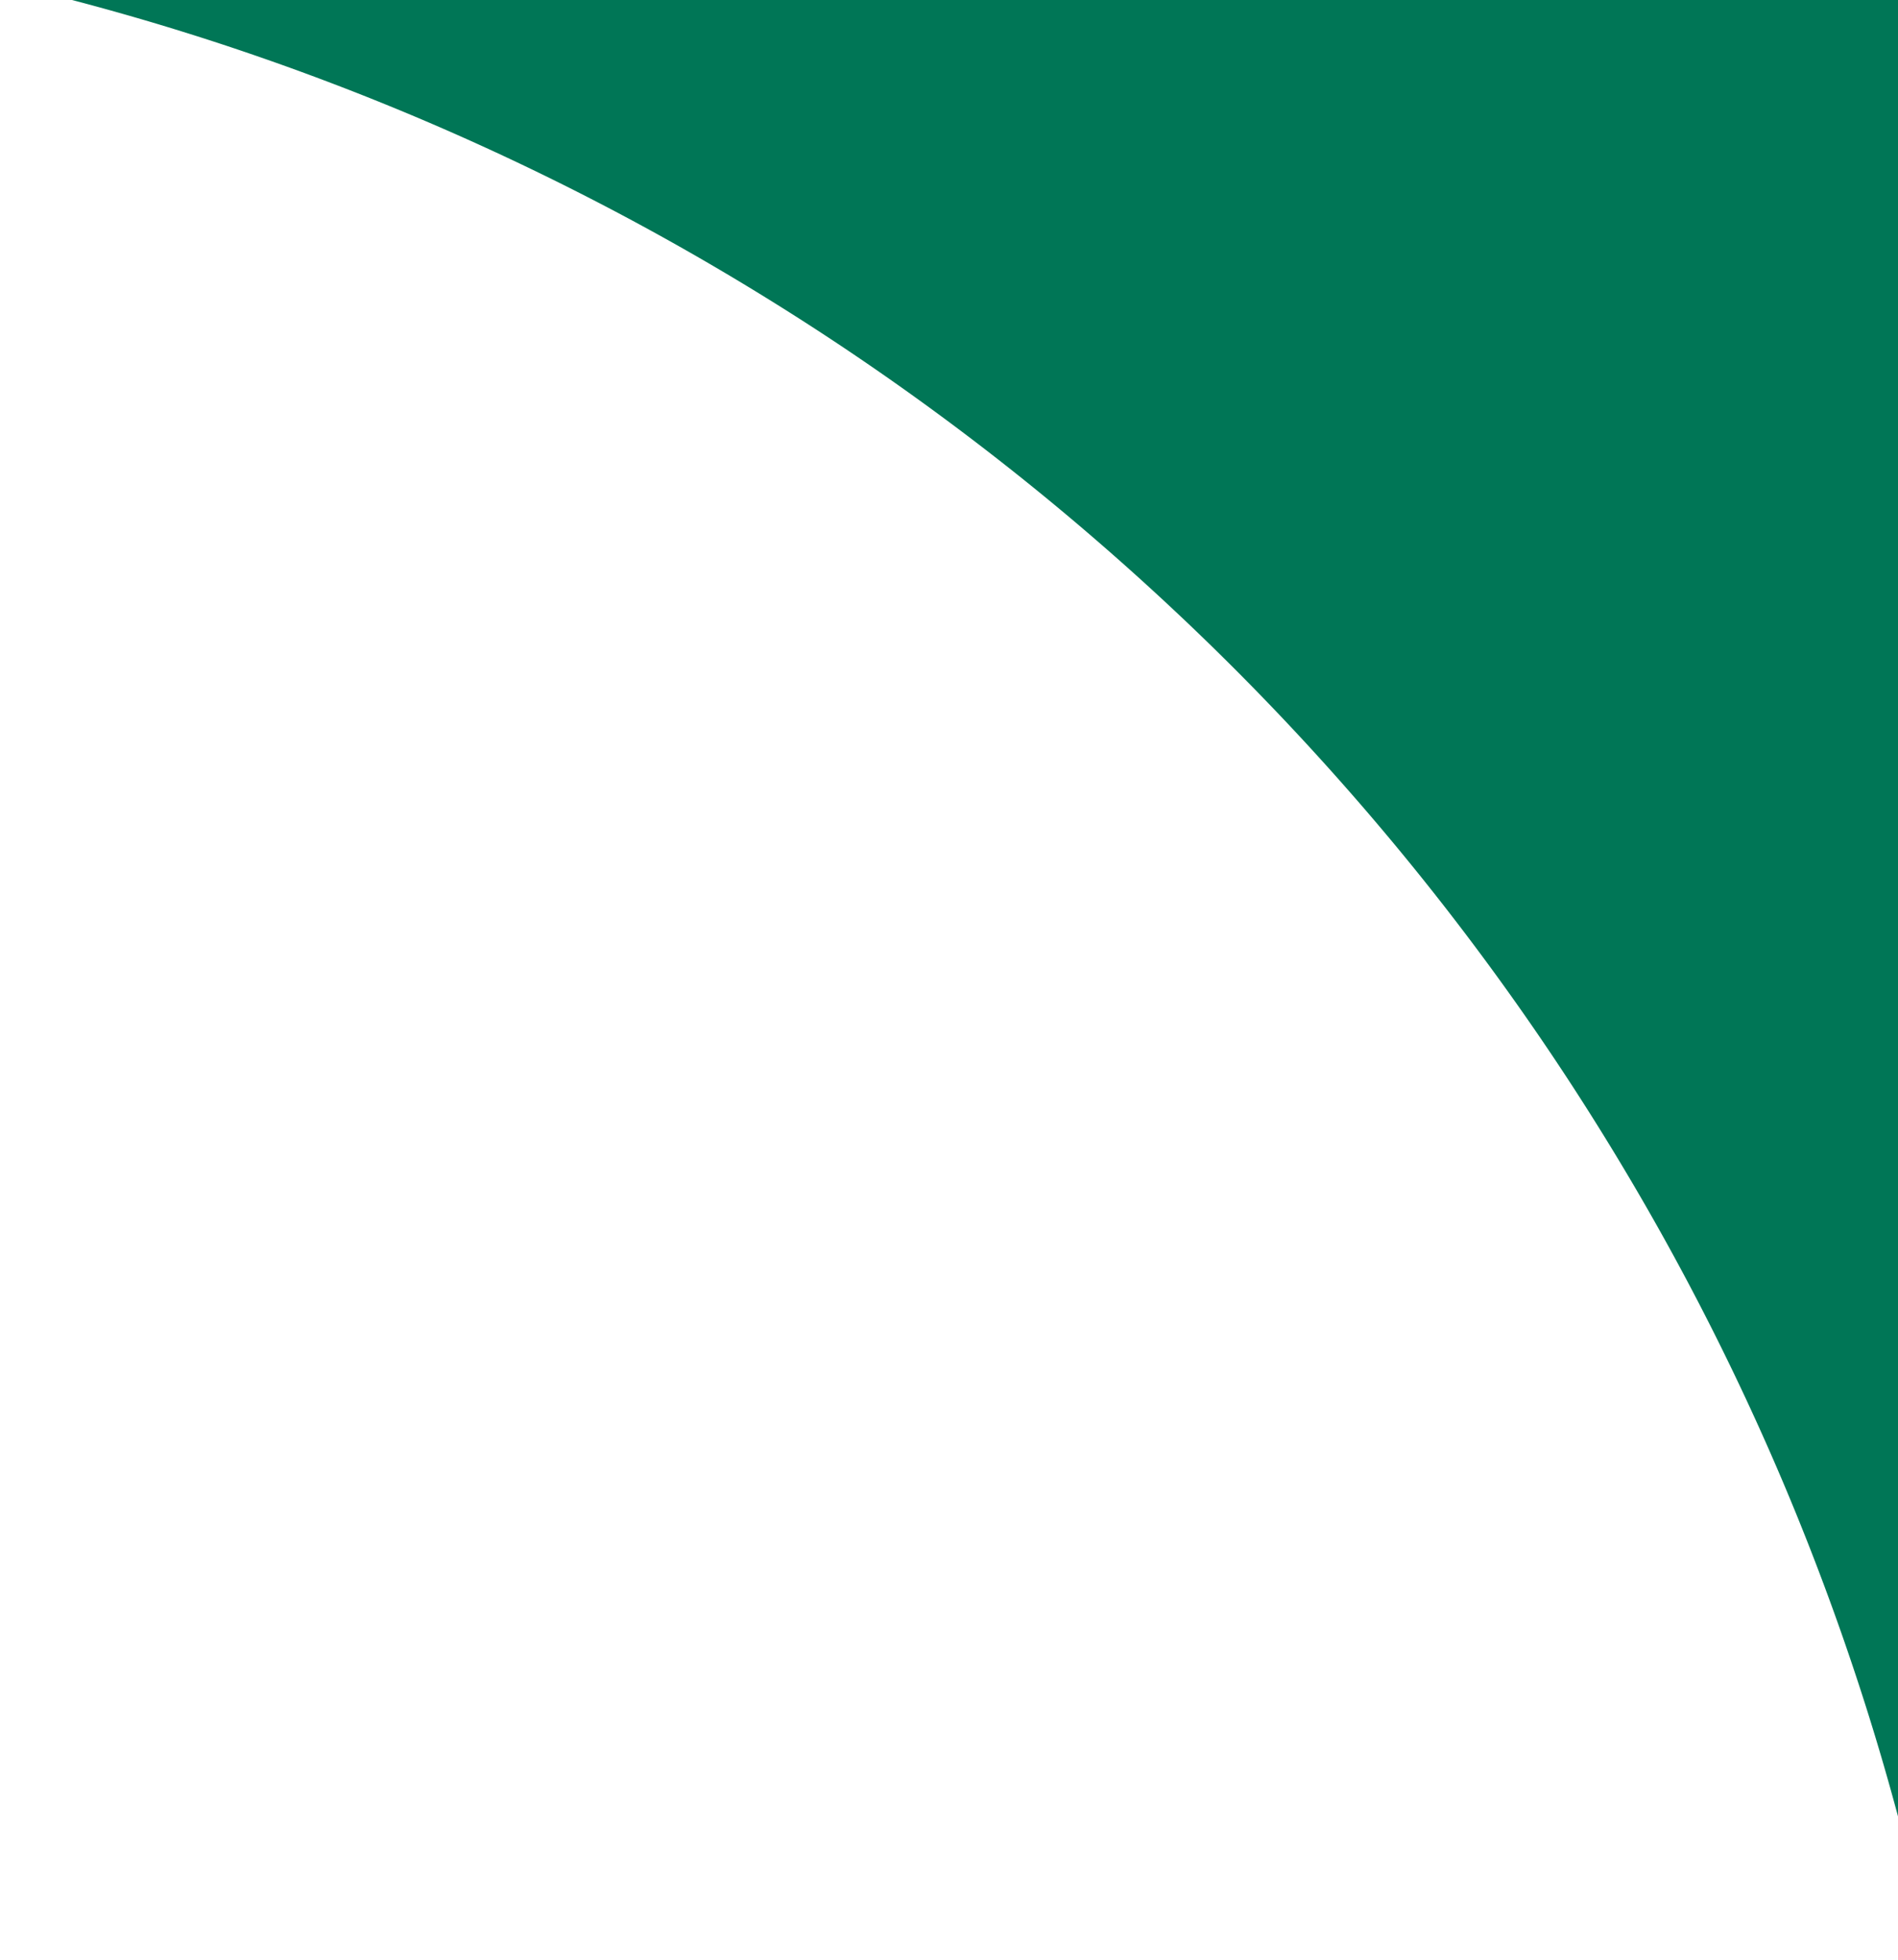 <svg xmlns="http://www.w3.org/2000/svg" xmlns:xlink="http://www.w3.org/1999/xlink" viewBox="0 0 521.88 538.745">
  <defs>
    <style>
      .cls-1, .cls-2 {
        fill: #fff;
      }

      .cls-1 {
        stroke: #707070;
      }

      .cls-3 {
        clip-path: url(#clip-path);
      }

      .cls-4 {
        clip-path: url(#clip-path-2);
      }

      .cls-5 {
        fill: #007656;
      }
    </style>
    <clipPath id="clip-path">
      <rect id="長方形_120" data-name="長方形 120" class="cls-1" width="521.88" height="538.745" transform="translate(723)"/>
    </clipPath>
    <clipPath id="clip-path-2">
      <rect id="長方形_119" data-name="長方形 119" class="cls-2" width="694.804" height="610.014" transform="translate(0)"/>
    </clipPath>
  </defs>
  <g id="マスクグループ_52" data-name="マスクグループ 52" class="cls-3" transform="translate(-723)">
    <g id="マスクグループ_51" data-name="マスクグループ 51" class="cls-4" transform="translate(559.751 -8.494)">
      <path id="除外_4" data-name="除外 4" class="cls-5" d="M913.844,1046.166H840.809a702.082,702.082,0,0,0,64.6-161.8c3.108-11.91,5.946-24.114,8.436-36.274v198.072Zm-220.344,0H0V14.558H79.262C62.973,17.915,46.606,21.9,30.617,26.409V1046.163H693.5ZM913.847,848.079h0v-284.8l.009.028.034.165a707.834,707.834,0,0,1,10.694,70.068,717.379,717.379,0,0,1,3.643,72.153,715.205,715.205,0,0,1-5.825,91.087C920.2,813.852,917.322,831.112,913.847,848.079Zm0-284.815h0v-.014C909.2,540.6,903.363,517.918,896.5,495.841c-6.808-21.888-14.792-43.7-23.73-64.836-8.856-20.935-18.854-41.69-29.717-61.688-10.793-19.867-22.686-39.443-35.349-58.184-12.6-18.658-26.273-36.937-40.624-54.328-14.319-17.349-29.643-34.209-45.547-50.113s-32.759-31.223-50.115-45.547c-17.386-14.349-35.664-28.017-54.326-40.625-18.757-12.671-38.333-24.564-58.184-35.348-20-10.863-40.752-20.861-61.688-29.717-21.132-8.937-42.946-16.921-64.836-23.73C410.6,24.95,388.206,19.174,365.828,14.558H913.844ZM365.814,14.558H79.262A708.928,708.928,0,0,1,150.369,3.652a715.558,715.558,0,0,1,144.314-.009,707.766,707.766,0,0,1,70.07,10.694l1.061.218Z" transform="translate(-219.041 -14.558)"/>
    </g>
  </g>
</svg>
